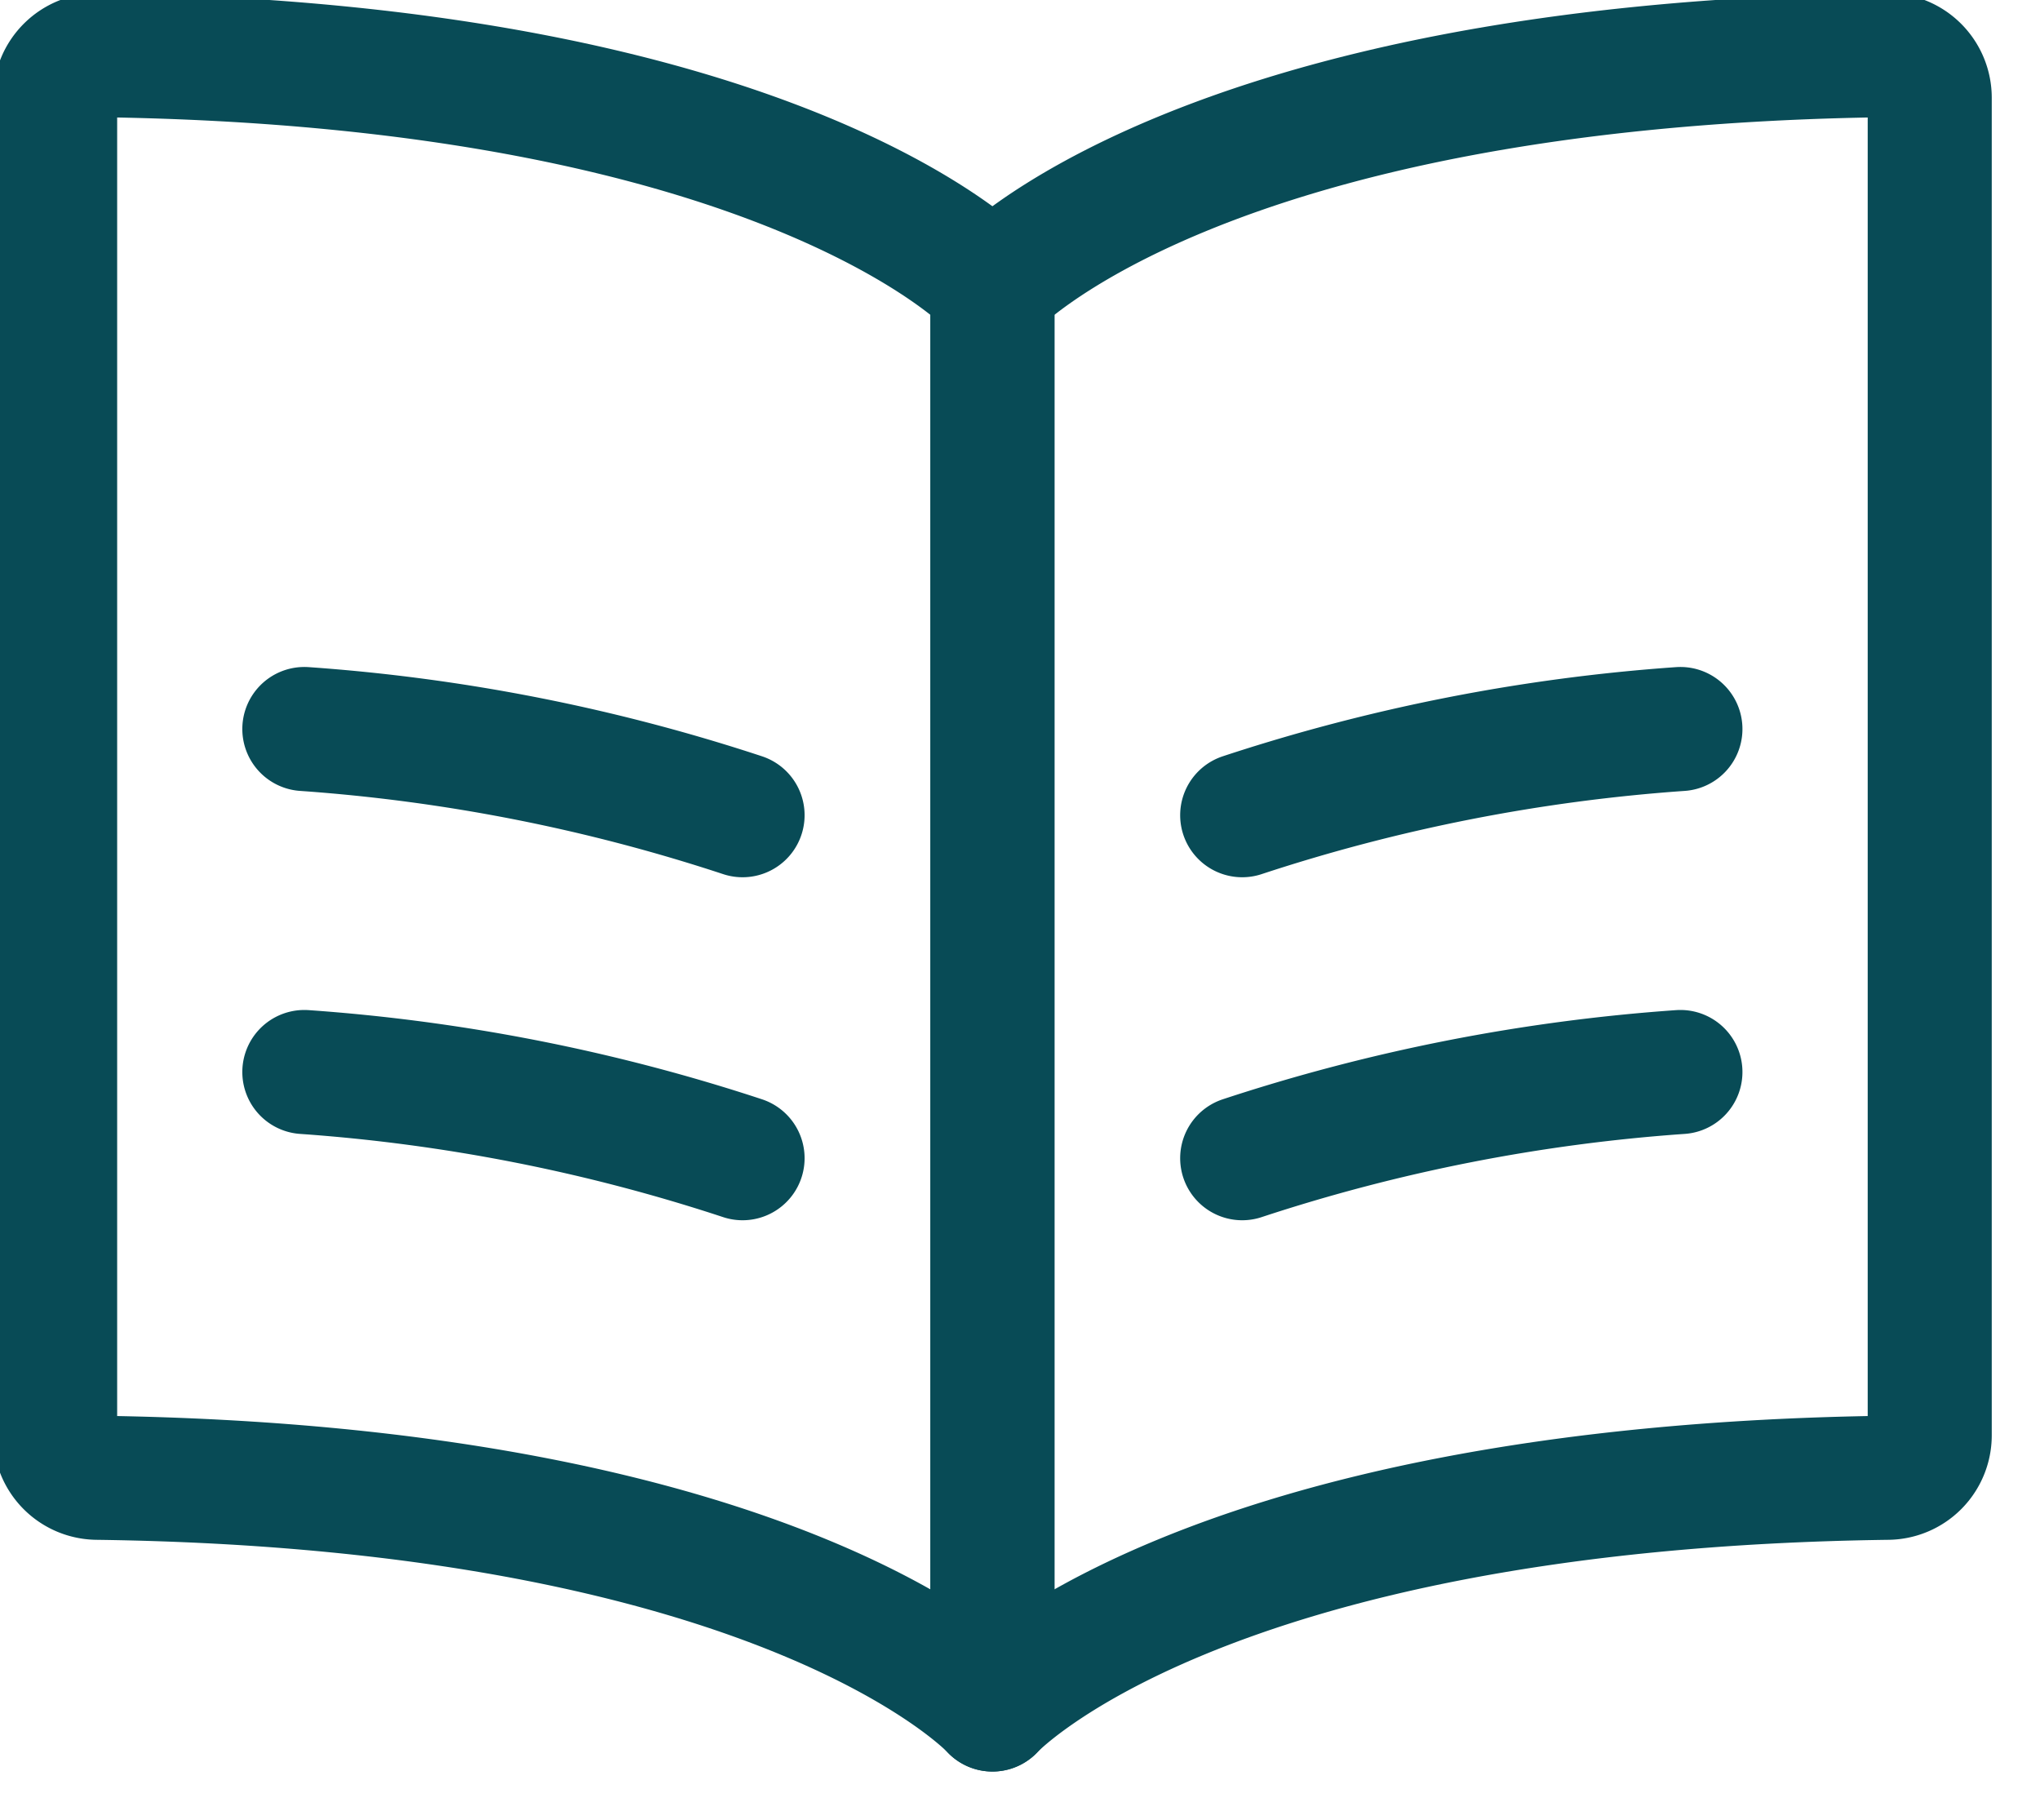 <?xml version="1.0" encoding="UTF-8"?> <svg xmlns="http://www.w3.org/2000/svg" width="37" height="33" viewBox="0 0 37 33"><g><g><g><path fill="none" stroke="#084b56" stroke-linecap="round" stroke-linejoin="round" stroke-miterlimit="20" stroke-width="2.25" d="M18 31v0V5.203v0S14.29 1.163 1.783 1A.773.773 0 0 0 1 1.77v24.26a.77.77 0 0 0 .756.768C14.287 26.963 18 31 18 31v0"></path></g><g><path fill="none" stroke="#084b56" stroke-linecap="round" stroke-linejoin="round" stroke-miterlimit="20" stroke-width="2.25" d="M13.468 14.783A32.687 32.687 0 0 0 5.52 13.22"></path></g><g><path fill="none" stroke="#084b56" stroke-linecap="round" stroke-linejoin="round" stroke-miterlimit="20" stroke-width="2.25" d="M13.468 21.003A32.687 32.687 0 0 0 5.52 19.44"></path></g><g><path fill="none" stroke="#084b56" stroke-linecap="round" stroke-linejoin="round" stroke-miterlimit="20" stroke-width="2.25" d="M22.53 14.783a32.687 32.687 0 0 1 7.948-1.563"></path></g><g><path fill="none" stroke="#084b56" stroke-linecap="round" stroke-linejoin="round" stroke-miterlimit="20" stroke-width="2.25" d="M22.53 21.003a32.687 32.687 0 0 1 7.948-1.563"></path></g><g><path fill="none" stroke="#084b56" stroke-linecap="round" stroke-linejoin="round" stroke-miterlimit="20" stroke-width="2.25" d="M18 31v0V5.203v0S21.71 1.163 34.217 1A.773.773 0 0 1 35 1.77v24.26a.77.77 0 0 1-.756.768C21.713 26.963 18 31 18 31v0"></path></g></g></g></svg> 